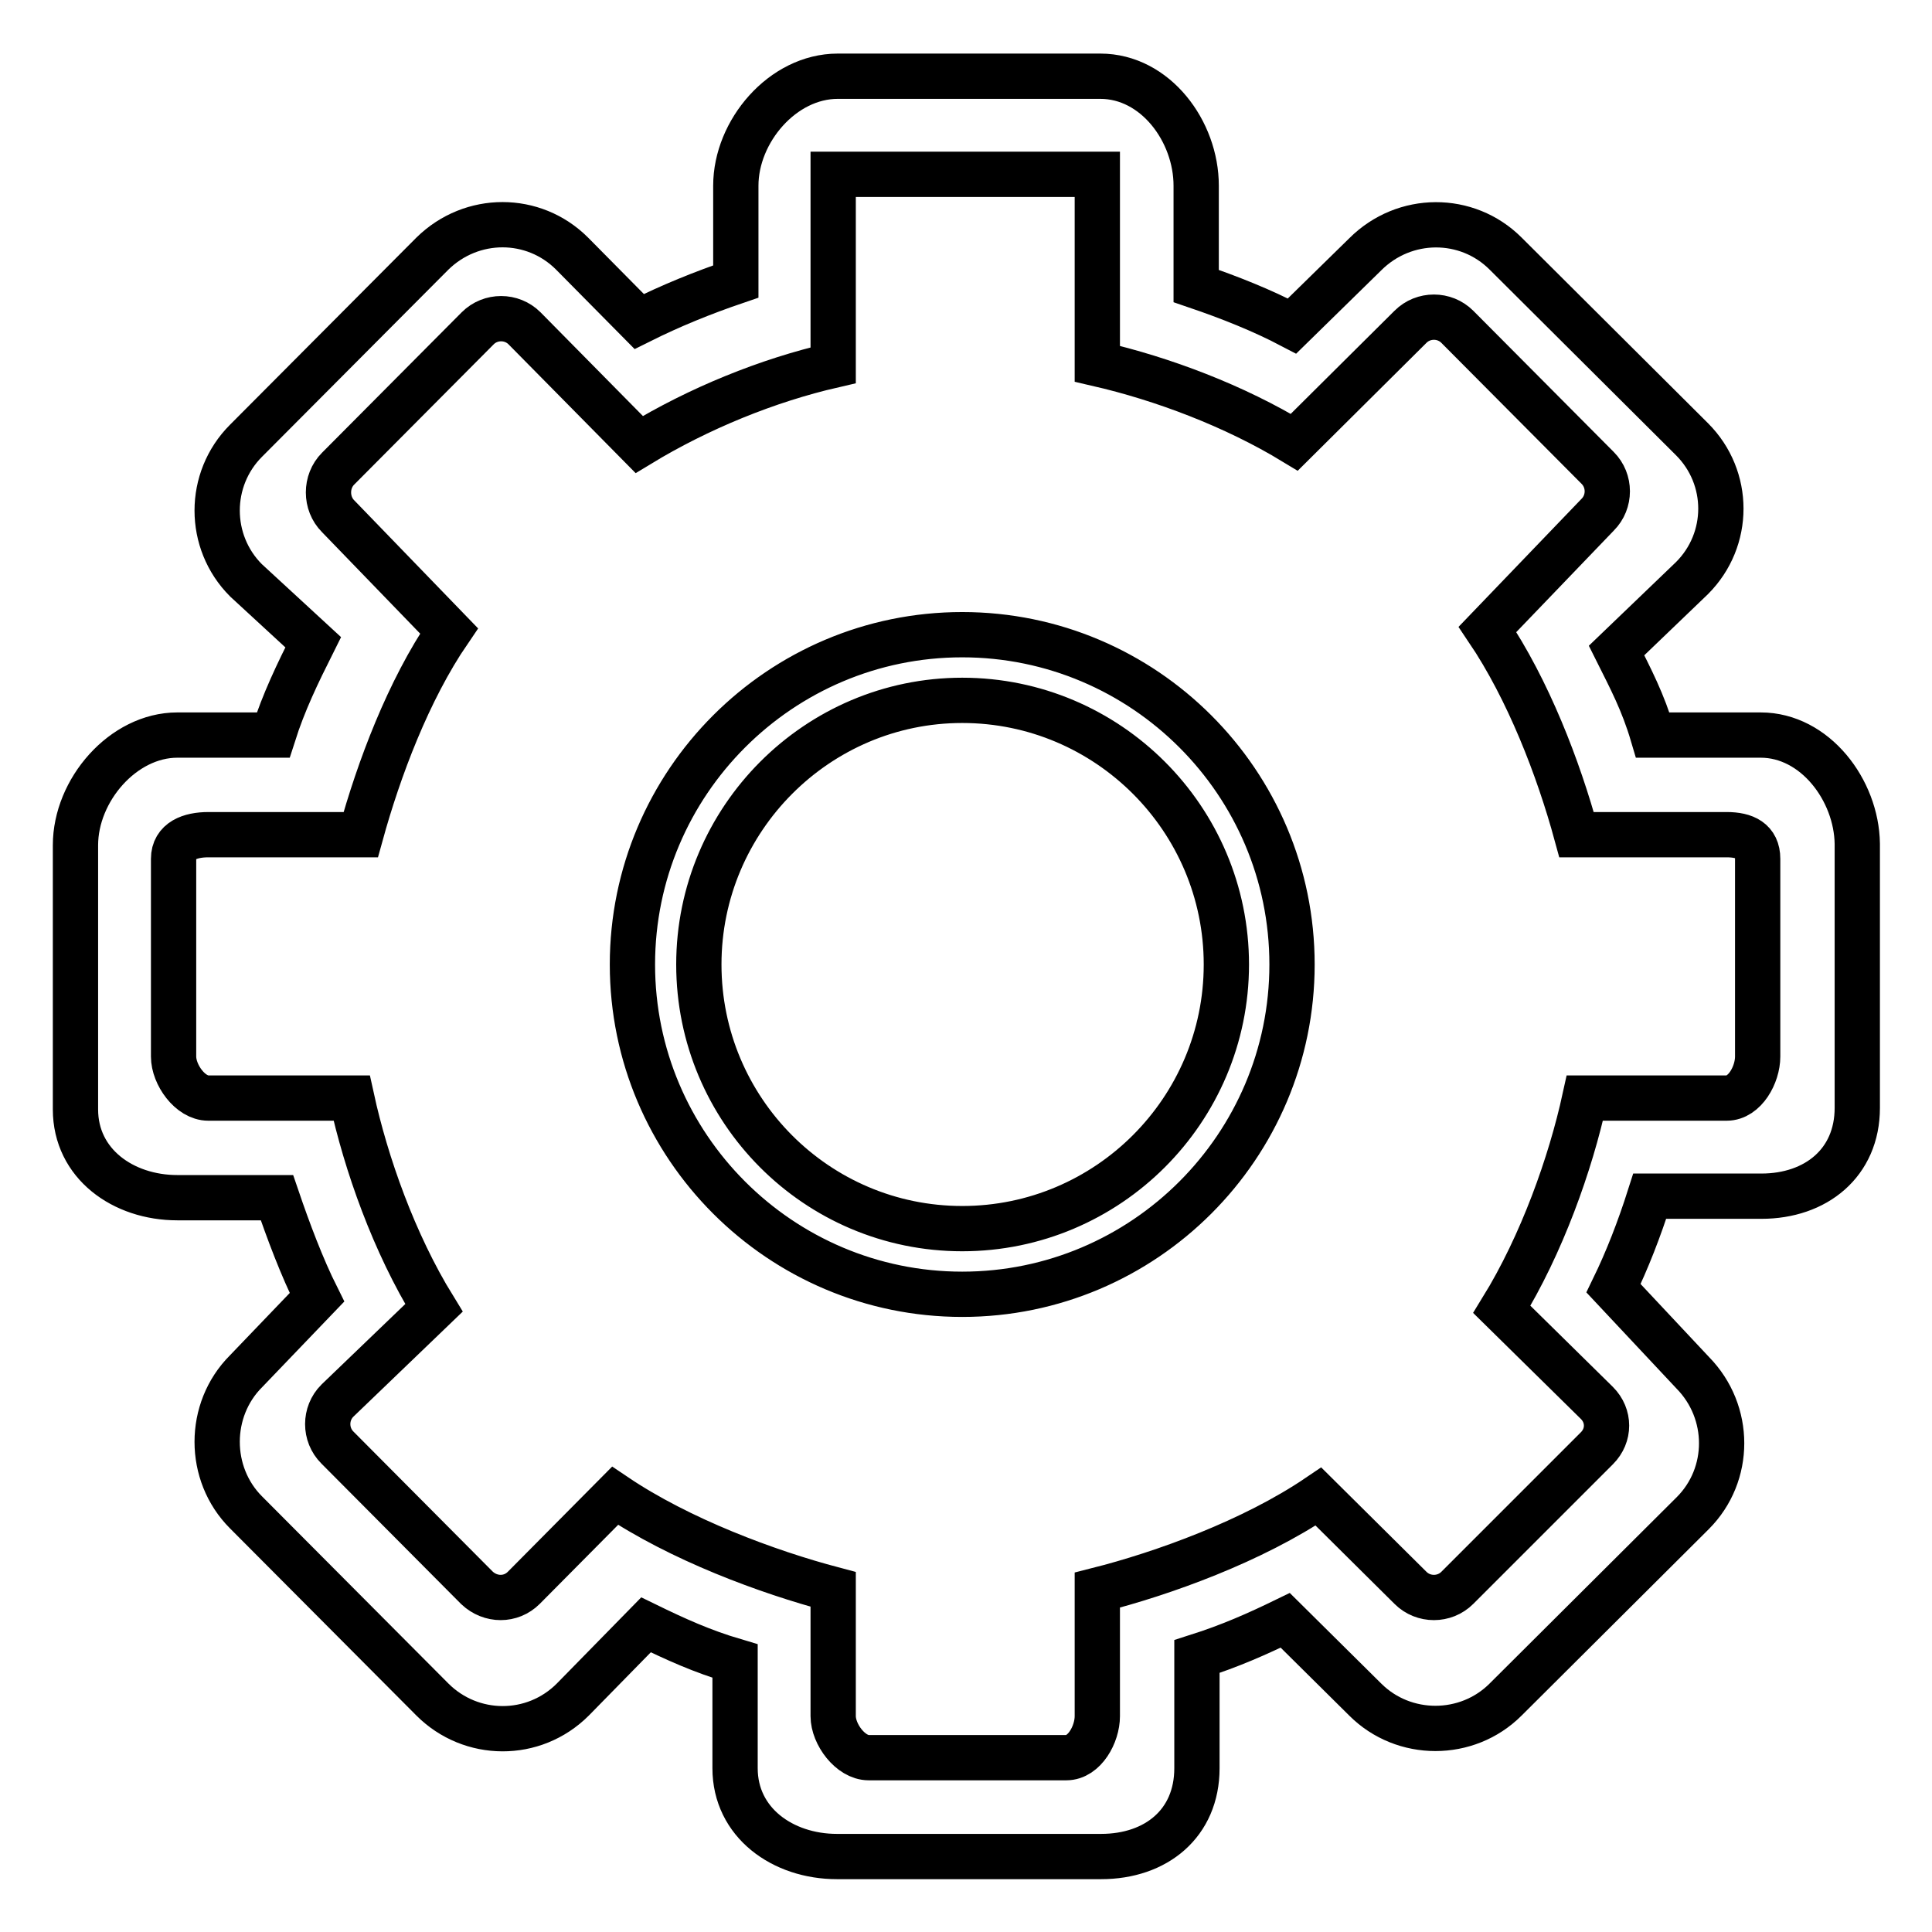 <?xml version="1.0" encoding="utf-8"?>
<!-- Svg Vector Icons : http://www.onlinewebfonts.com/icon -->
<!DOCTYPE svg PUBLIC "-//W3C//DTD SVG 1.1//EN" "http://www.w3.org/Graphics/SVG/1.1/DTD/svg11.dtd">
<svg version="1.1" xmlns="http://www.w3.org/2000/svg" xmlns:xlink="http://www.w3.org/1999/xlink" x="0px" y="0px" viewBox="0 0 256 256" enable-background="new 0 0 256 256" xml:space="preserve">
<g> <path stroke-width="6" fill-opacity="0" stroke="#000000"  d="M127.5,84.1c-24.1,0-43.7,19.6-43.7,43.7c0,24.1,19.6,43.7,43.7,43.7c24.1,0,43.7-19.6,43.7-43.7 C171.2,103.7,151.6,84.1,127.5,84.1L127.5,84.1L127.5,84.1z M127.5,162.8c-19.3,0-34.9-15.7-34.9-35c0-19.3,15.7-35,34.9-35 c19.3,0,35,15.7,35,35C162.5,147.1,146.8,162.8,127.5,162.8L127.5,162.8L127.5,162.8z M233.3,97.4H219c-1.3-4.4-2.9-7.4-4.8-11.2 l10-9.6c5.1-5.1,5.1-13.3,0-18.4l-24.7-24.6c-5.1-5.1-13.4-5.1-18.6,0.1l-9.7,9.5c-4-2.1-8.3-3.8-12.7-5.3V24.6 c0-7.2-5.4-14.5-12.7-14.5H111c-7.3,0-13.5,7.3-13.5,14.5v12.7c-4.4,1.5-8.6,3.2-12.8,5.3l-8.9-9c-5.1-5.1-13.3-5.1-18.5,0 L32.6,58.4c-5.1,5.1-5.1,13.4,0,18.5l8.9,8.2c-2.1,4.2-3.9,7.9-5.3,12.3H23.5c-7.2,0-13.5,7.3-13.5,14.6v35 c0,7.2,6.3,11.7,13.5,11.7h13.2c1.5,4.4,3.3,9.2,5.3,13.2l-9.4,9.8c-5.1,5.1-5.1,13.6,0,18.7l24.7,24.8c5.1,5.1,13.4,5.2,18.6,0 l9.7-9.9c3.9,1.9,7.4,3.5,11.8,4.8v14.2c0,7.2,6.3,11.7,13.5,11.7h35c7.3,0,12.7-4.4,12.7-11.7v-14.8c4.4-1.4,8-3,11.7-4.8 l10.6,10.5c5.1,5.1,13.5,5.1,18.6,0l24.8-24.7c5.1-5.1,5.1-13.4,0-18.6l-10.5-11.2c1.8-3.7,3.4-7.8,4.8-12.2h14.8 c7.2,0,12.7-4.4,12.7-11.7v-35C246,104.7,240.5,97.4,233.3,97.4L233.3,97.4L233.3,97.4z M232.9,140c0,2.4-1.7,5.5-4.1,5.5H210 c-1.9,8.7-5.7,19.4-11,28l12.6,12.4c1.7,1.7,1.7,4.3,0,6l-18.5,18.5c-1.7,1.7-4.5,1.7-6.2,0l-12.2-12.1 c-8.7,5.9-20.6,10.2-29.3,12.4v16.7c0,2.4-1.7,5.5-4.1,5.5h-26.2c-2.4,0-4.7-3.1-4.7-5.5v-16.8c-8.7-2.3-20.3-6.6-28.9-12.4 l-12.1,12.2c-1.7,1.7-4.4,1.7-6.2,0l-18.5-18.6c-1.7-1.7-1.7-4.5,0-6.2l12.8-12.3c-5.3-8.6-9-19.1-10.9-27.8h-19 c-2.4,0-4.6-3.1-4.6-5.5v-26.2c0-2.4,2.2-3.2,4.6-3.2h20.2c2.4-8.7,6.3-19.1,11.7-27L44.8,68.4c-1.7-1.7-1.7-4.6,0-6.3l18.5-18.6 c1.7-1.7,4.5-1.7,6.2,0l15.2,15.4c7.9-4.8,17-8.5,25.7-10.5V23.1h35v25.1c8.7,2,18.2,5.6,26.1,10.4l15.4-15.3 c1.7-1.7,4.5-1.7,6.2,0L211.7,62c1.7,1.7,1.7,4.5,0,6.2l-14.6,15.2c5.4,8,9.4,18.4,11.8,27.2h19.9c2.4,0,4.1,0.8,4.1,3.2V140 L232.9,140z"/></g>
</svg>
